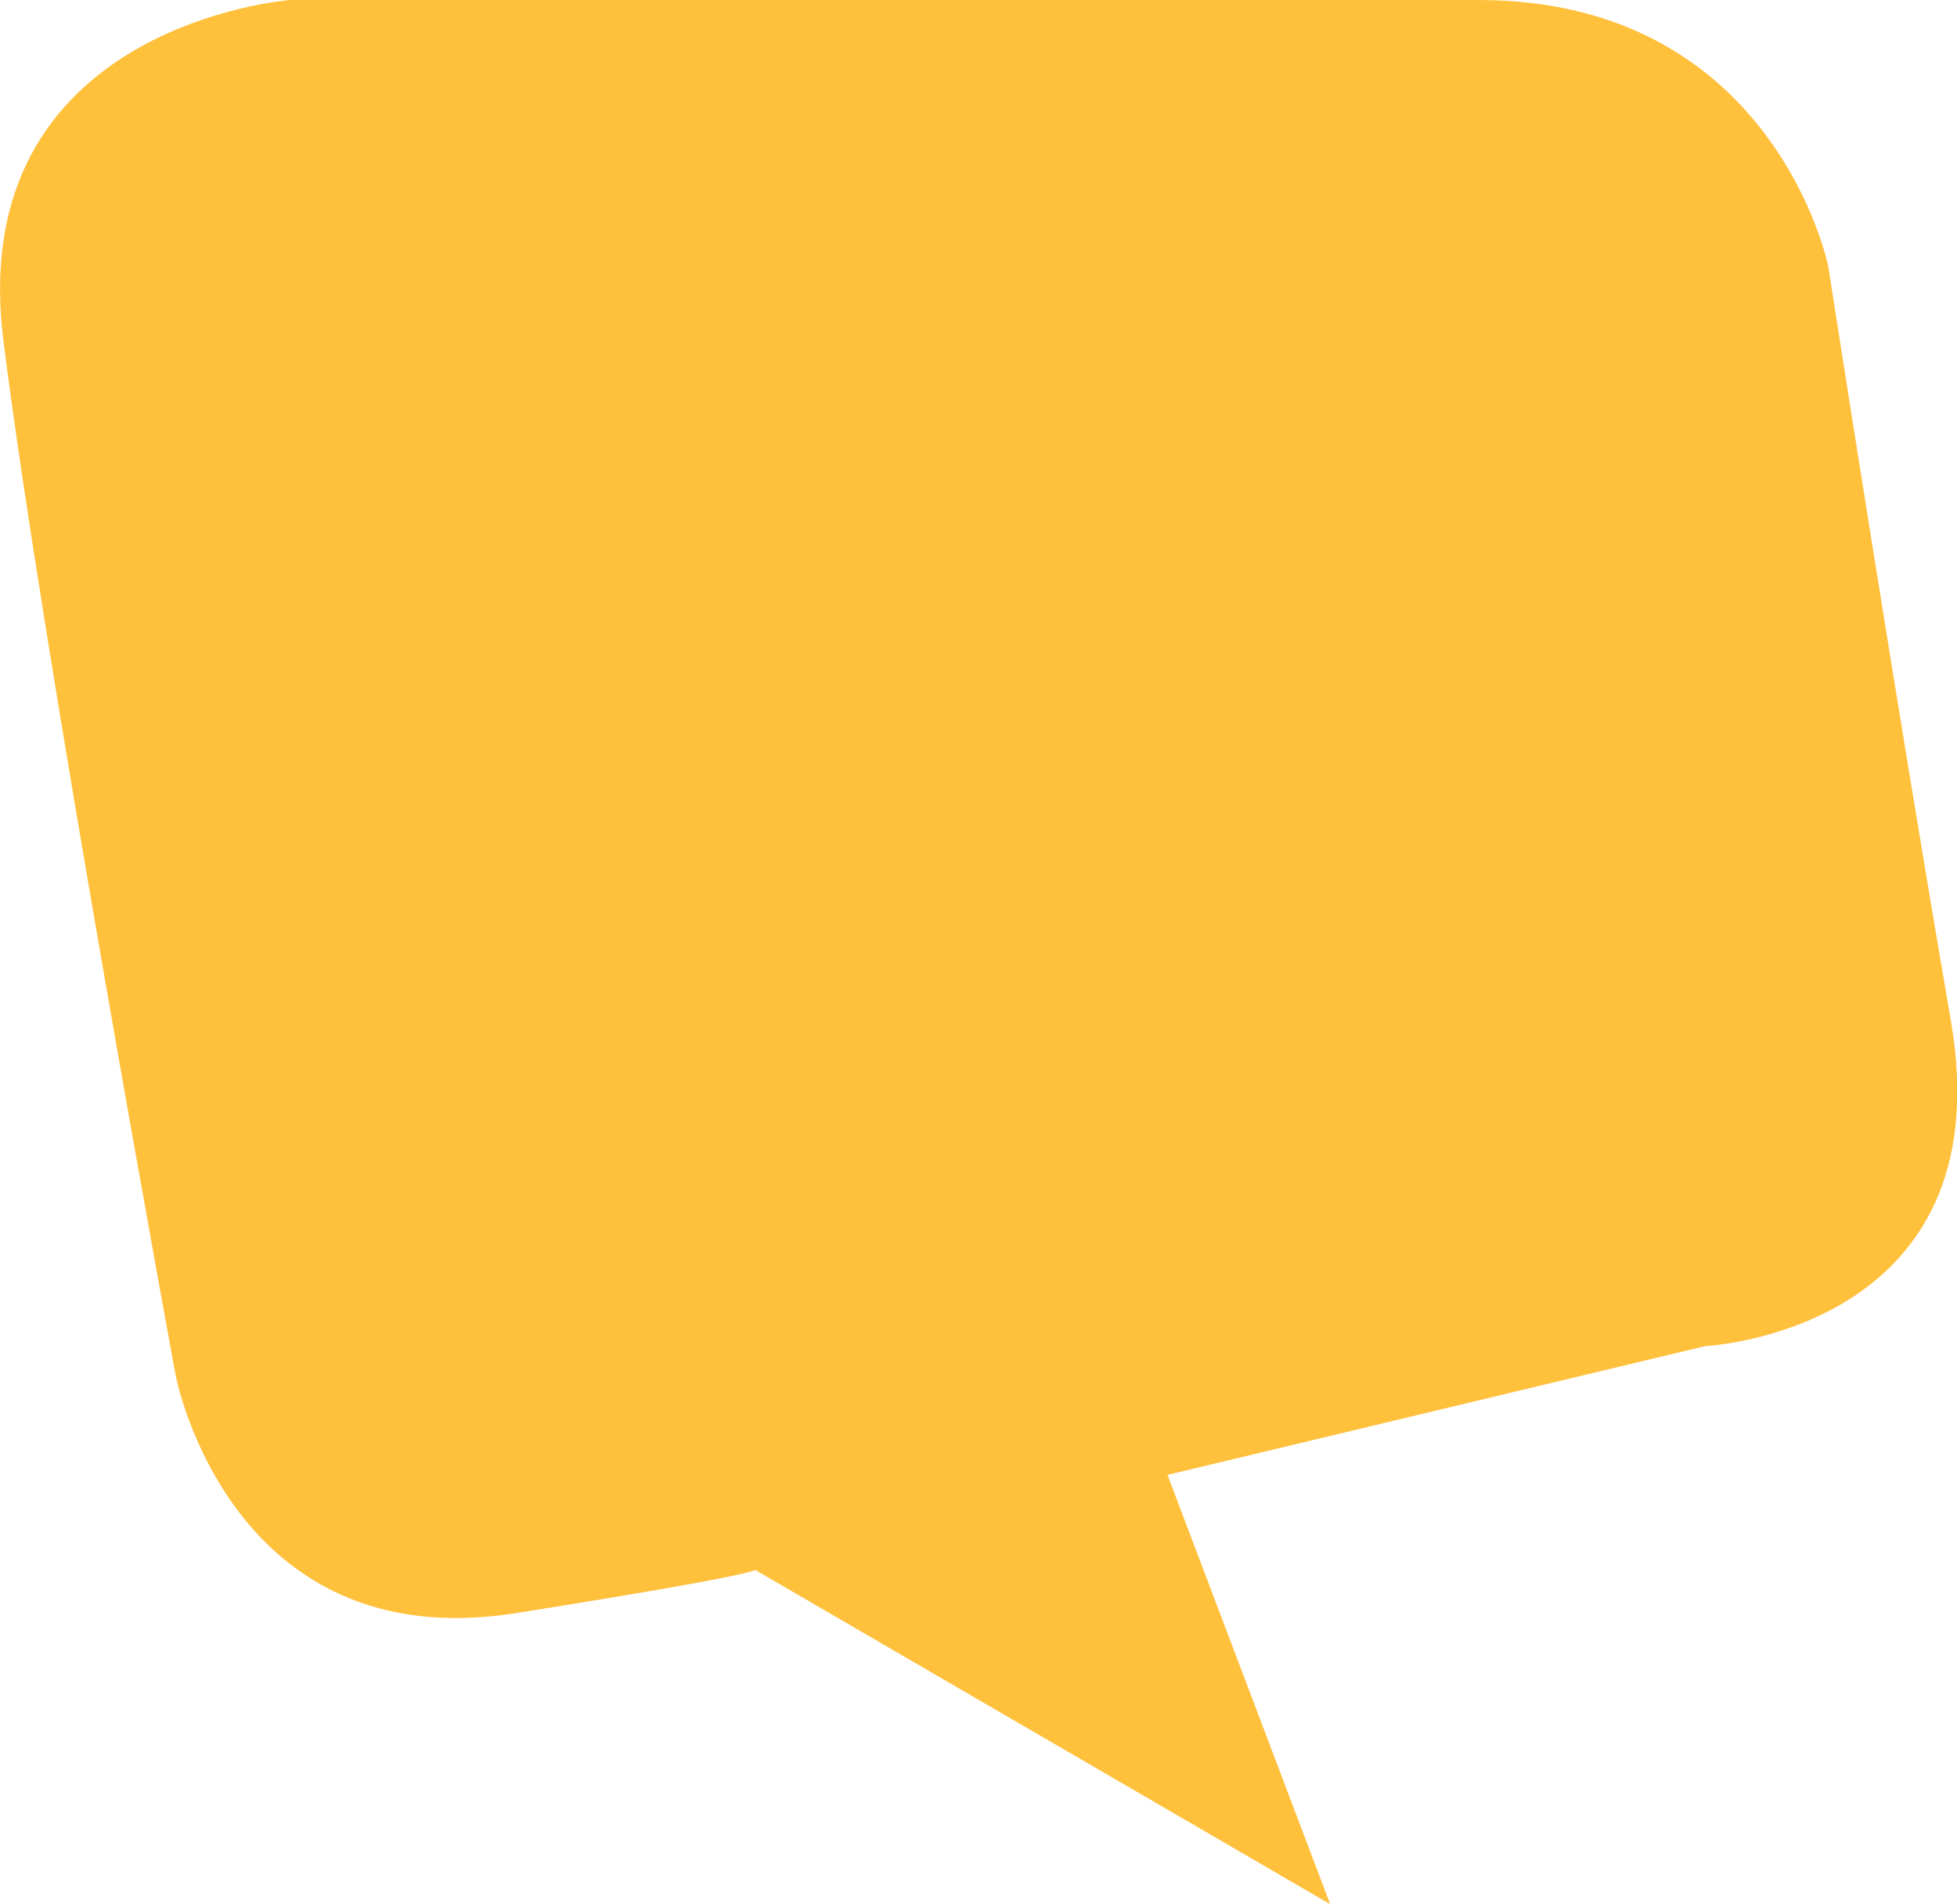 <svg xmlns="http://www.w3.org/2000/svg" xmlns:xlink="http://www.w3.org/1999/xlink" viewBox="0 0 519.8 505.6"><defs><path id="a" d="M0 0h519.8v505.6H0z"/></defs><clipPath id="b"><use xlink:href="#a" overflow="visible"/></clipPath><g clip-path="url(#b)"><path d="M485.6 70.7S471.3 0 392.7 0H77S-9.6 6.6.9 90.4s45.8 275.1 45.8 275.1 14.4 75 90.4 62.9 62.9-11.8 62.9-11.8l153.3 89.1-43.2-114 142.8-34.2s79.4-3.8 65.3-86.3c-14.3-82.6-32.6-200.5-32.6-200.5" fill="#ffc03c"/></g></svg>